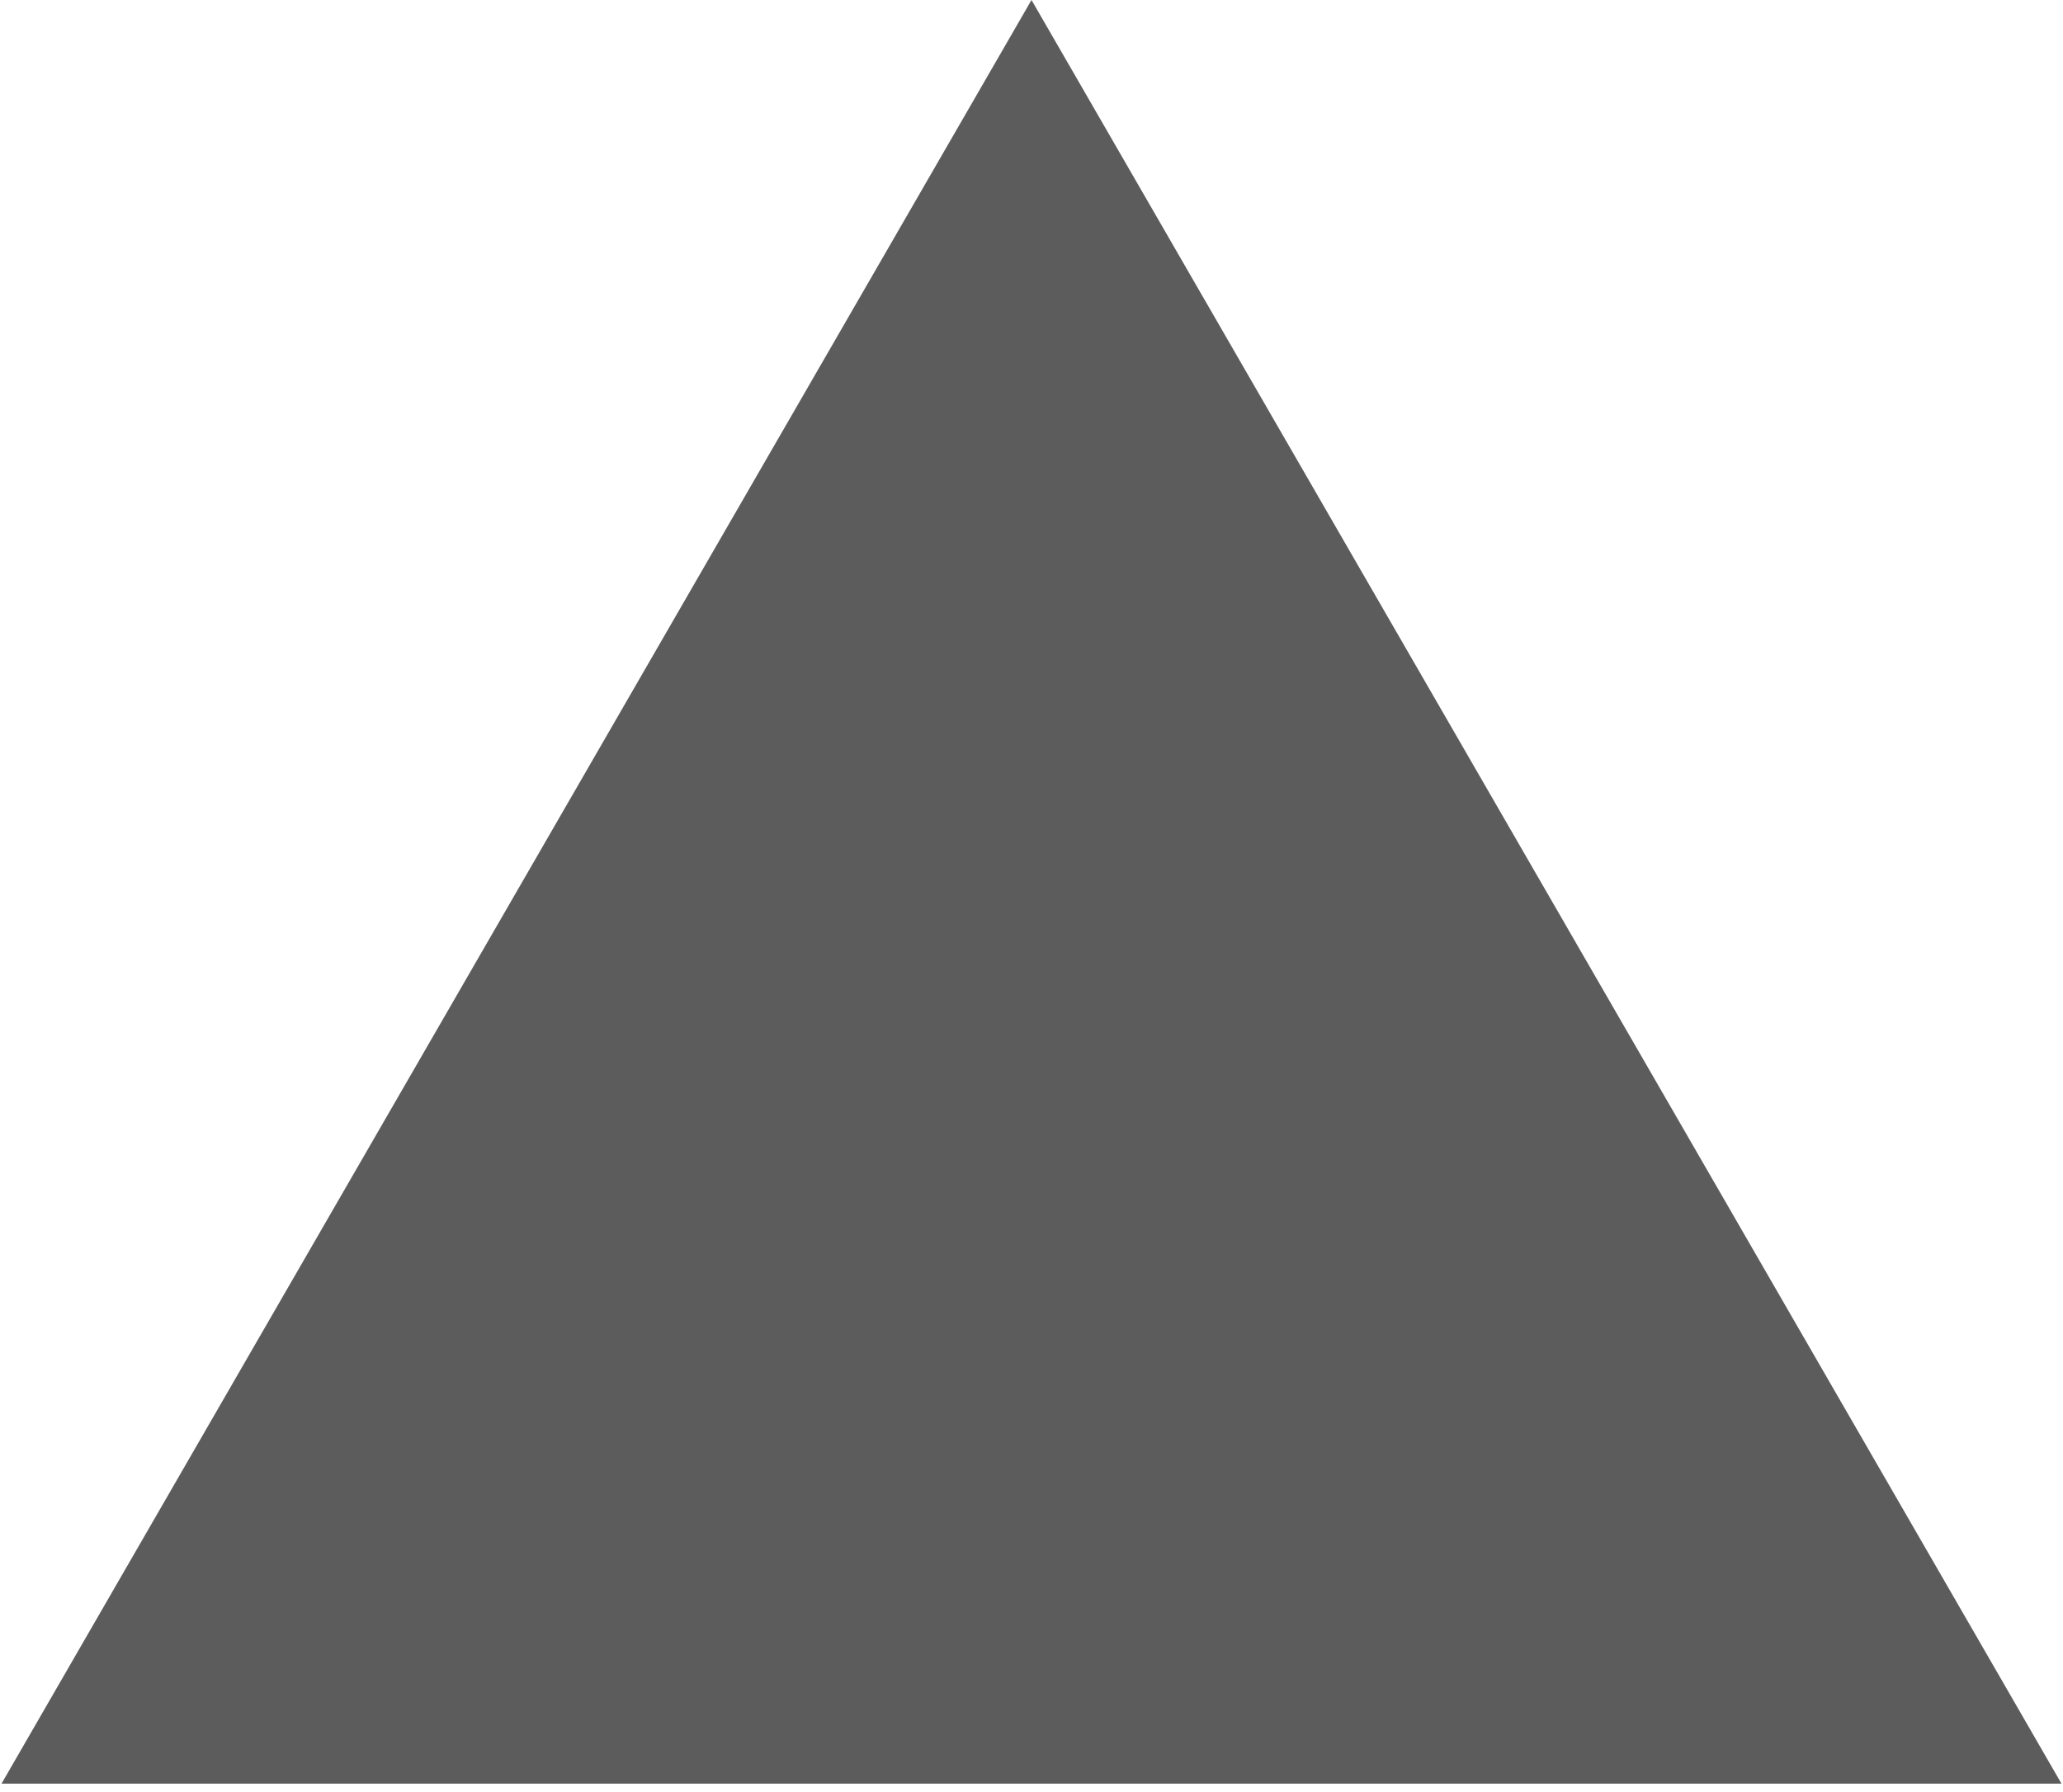 <?xml version="1.0" encoding="UTF-8"?> <svg xmlns="http://www.w3.org/2000/svg" width="183" height="159" viewBox="0 0 183 159" fill="none"> <path d="M91.5 0L182.866 158.25H0.134L91.5 0Z" fill="#5C5C5C"></path> </svg> 